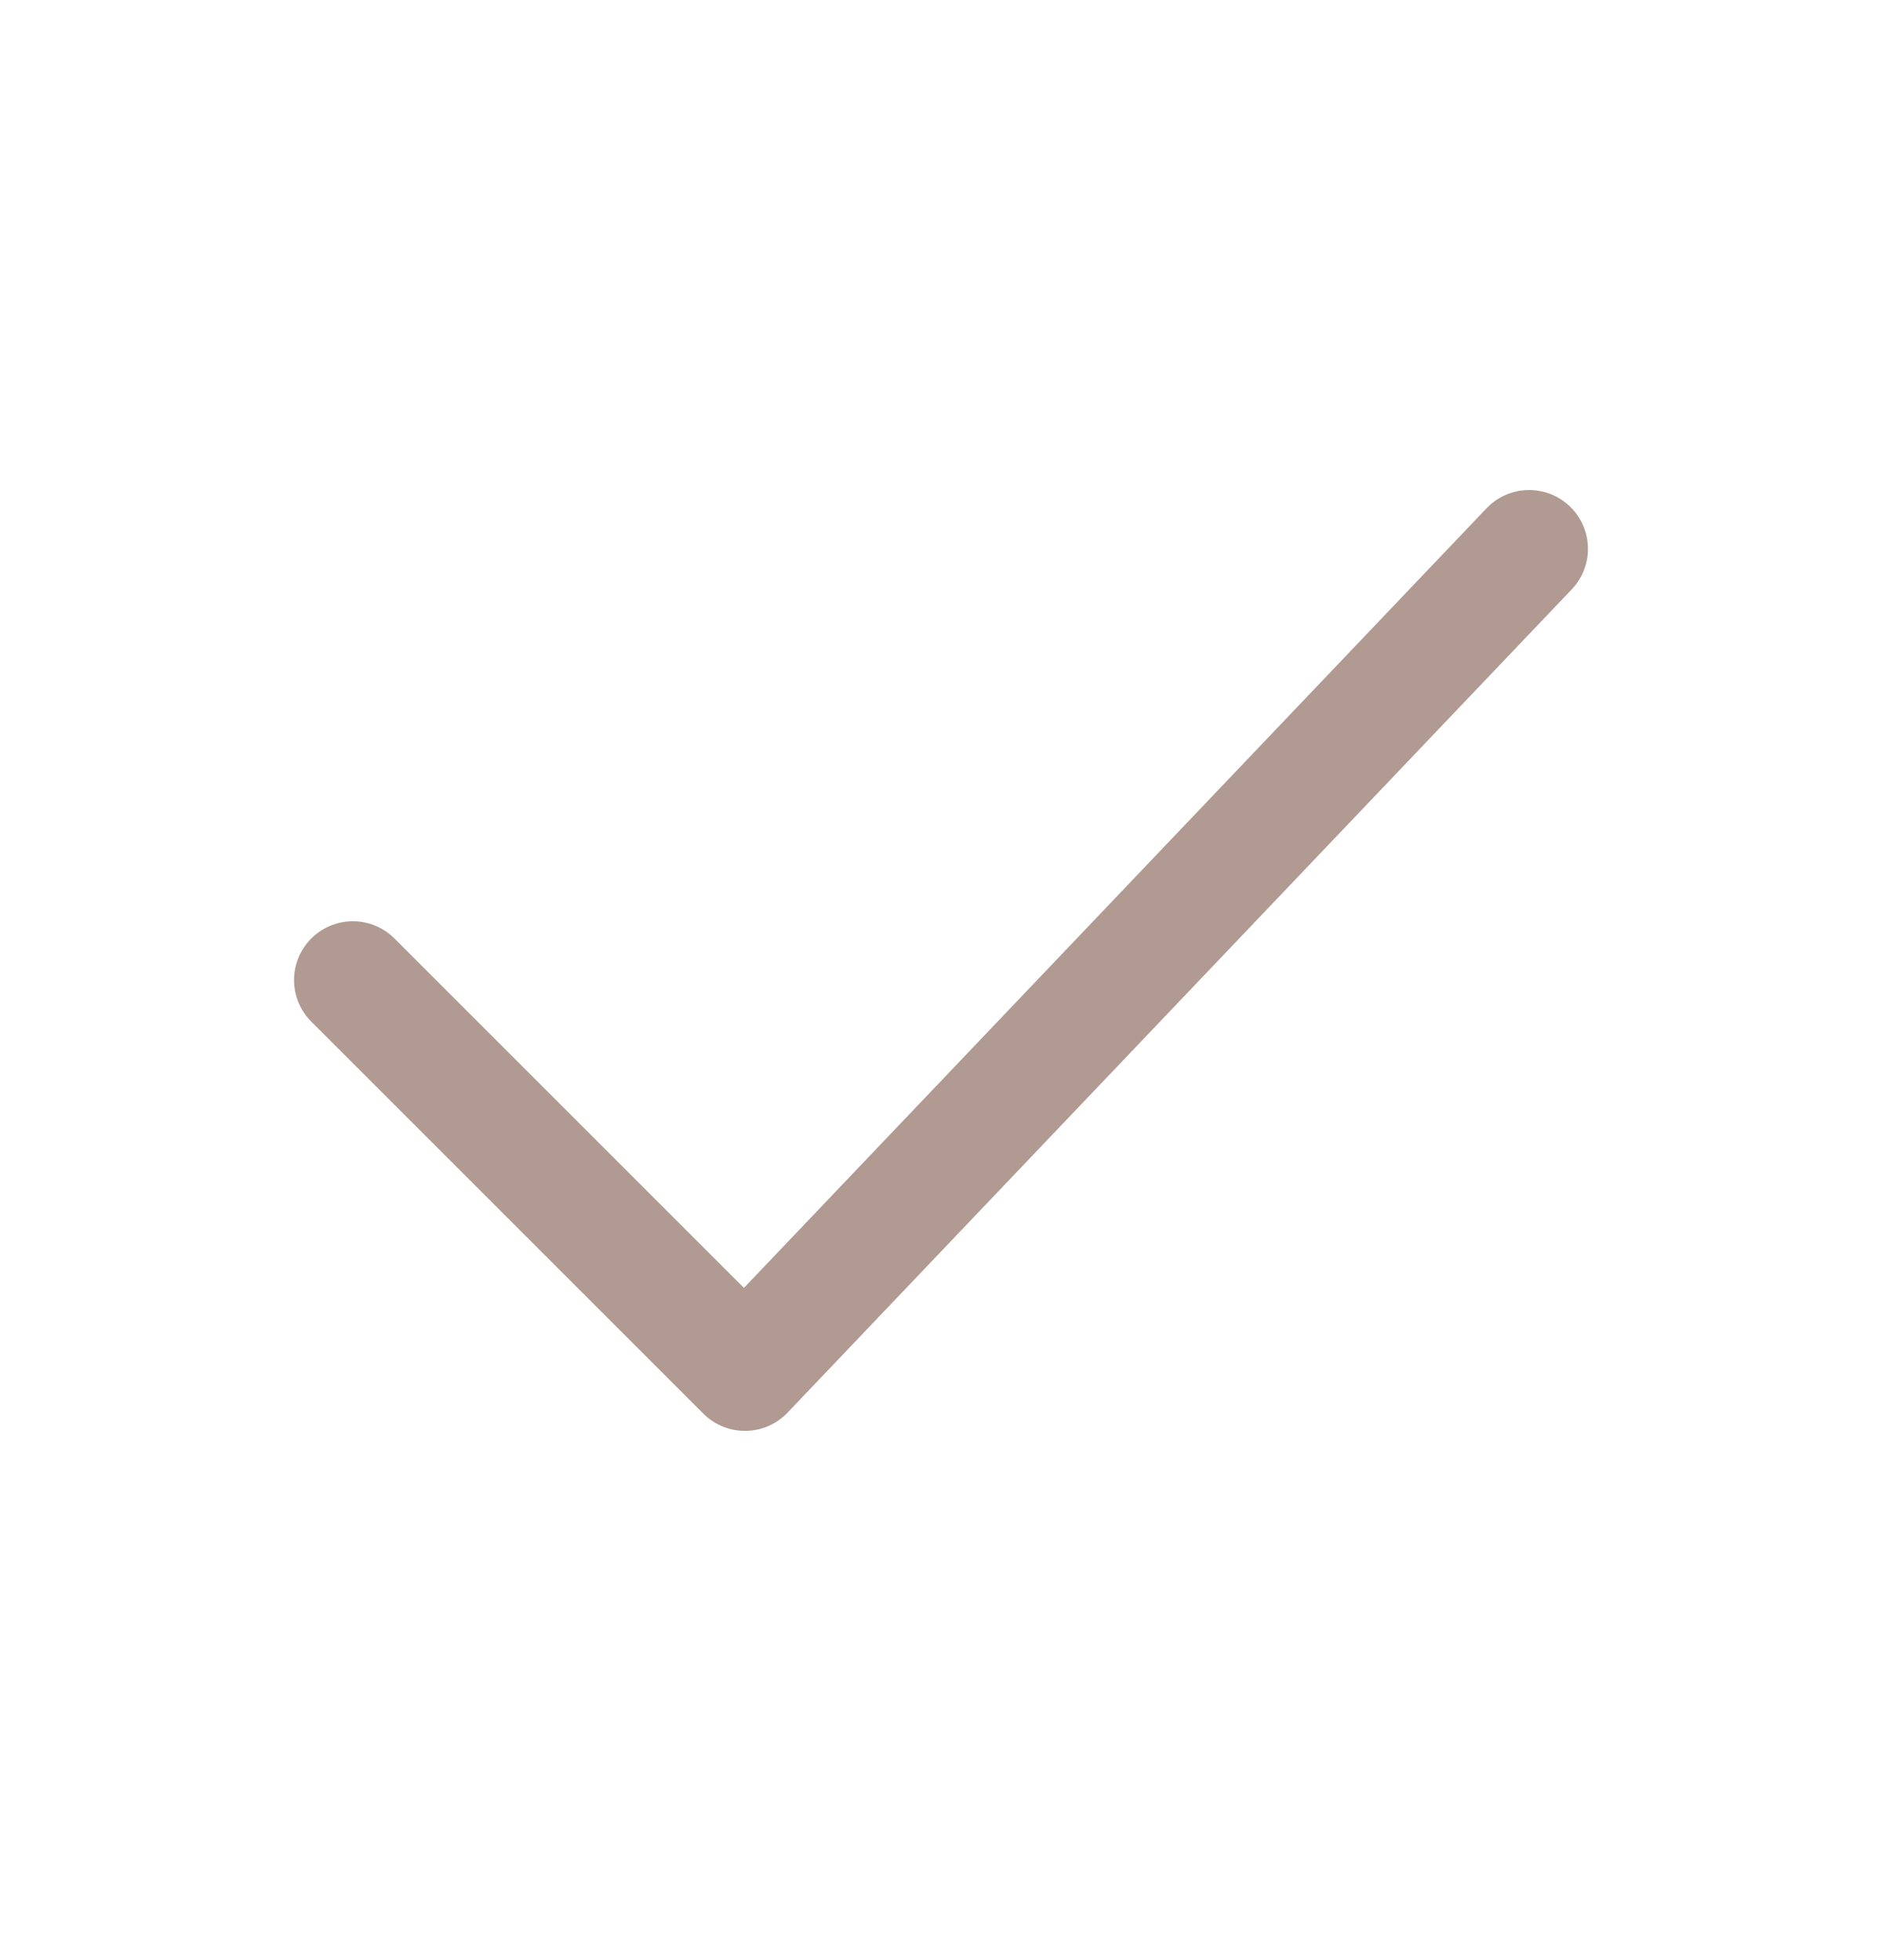<?xml version="1.0" encoding="UTF-8"?> <svg xmlns="http://www.w3.org/2000/svg" width="24" height="25" viewBox="0 0 24 25" fill="none"><path d="M4.5 12.5L9.5 17.5L19.5 7" stroke="#B09A92" stroke-width="1.5" stroke-linecap="round" stroke-linejoin="round"></path></svg> 